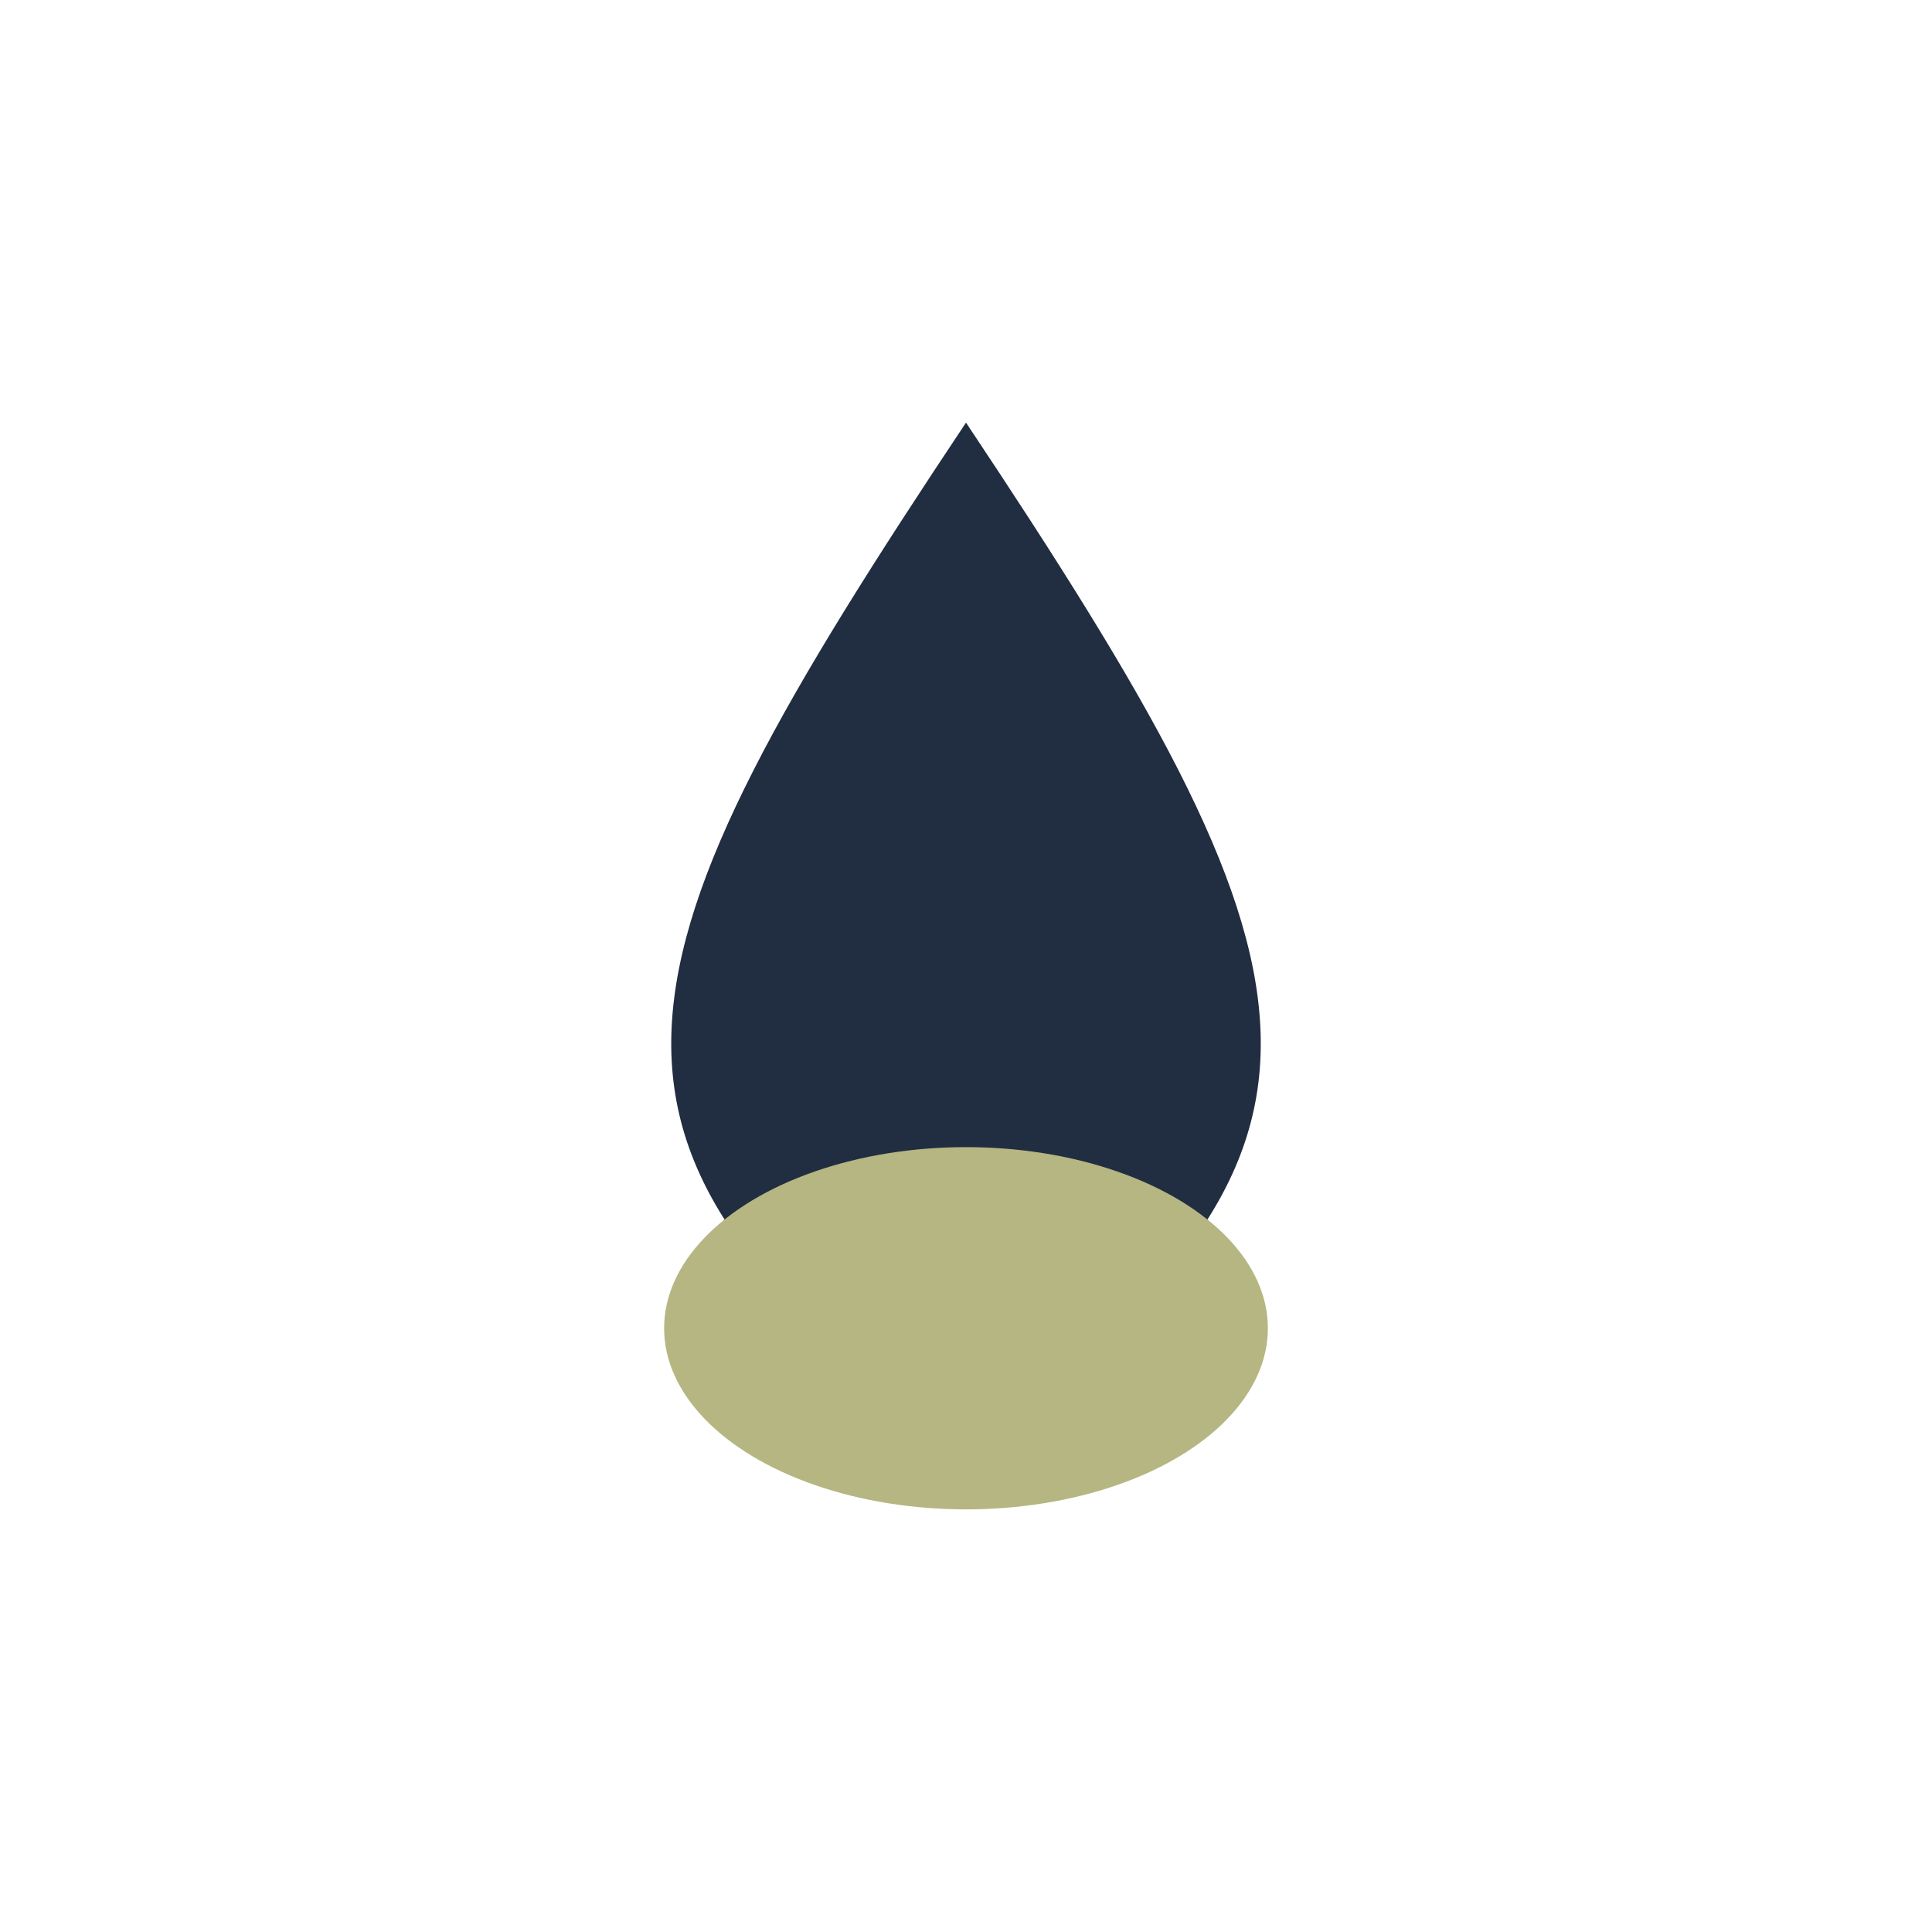 <?xml version="1.0" encoding="UTF-8"?>
<svg xmlns="http://www.w3.org/2000/svg" width="32" height="32" viewBox="0 0 32 32"><path d="M16 7c6 9 7 12 0 17-7-5-6-8 0-17z" fill="#212D40"/><ellipse cx="16" cy="22" rx="5" ry="3" fill="#B5B682"/></svg>